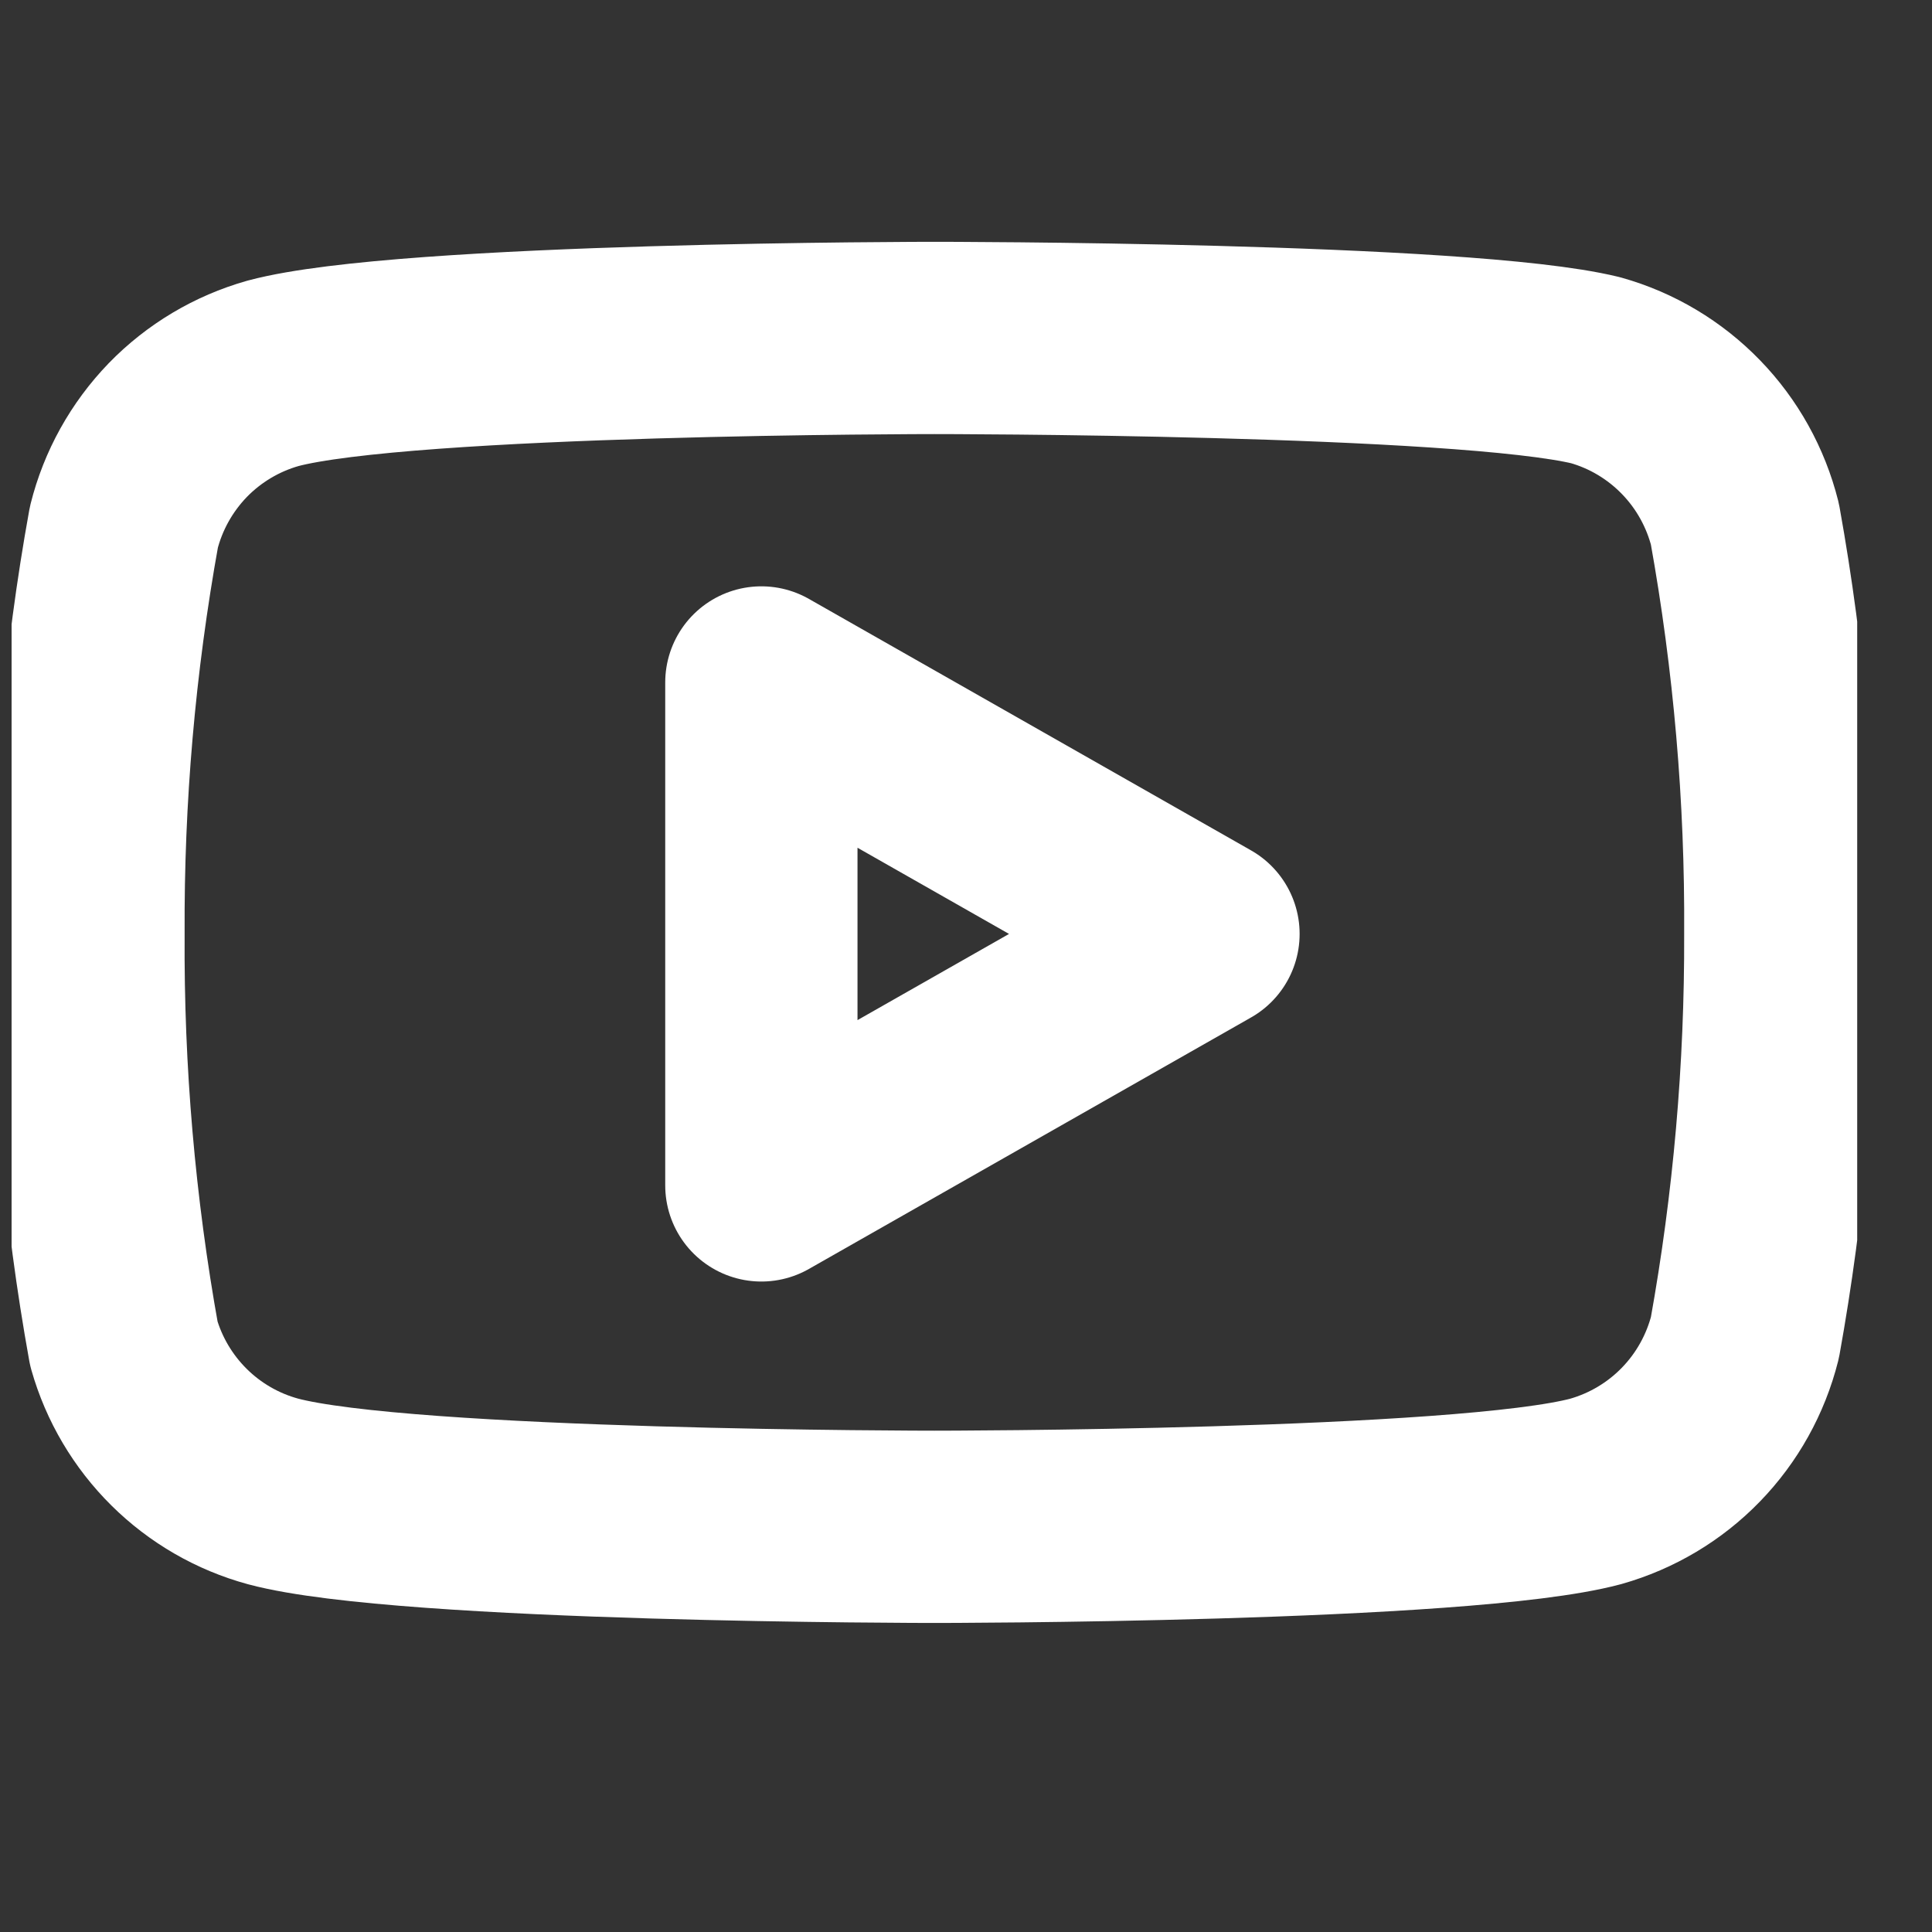 <svg width="25" height="25" viewBox="0 0 25 25" fill="none" xmlns="http://www.w3.org/2000/svg">
<rect x="0" y="0" width="25" height="25" fill="#333333" stroke="none"/>
<g clip-path="url(#clip0_209_268)">
<path d="M22.579 6.781C22.46 6.309 22.22 5.876 21.881 5.527C21.542 5.177 21.117 4.923 20.648 4.791C18.937 4.373 12.091 4.373 12.091 4.373C12.091 4.373 5.245 4.373 3.533 4.831C3.065 4.963 2.639 5.217 2.3 5.566C1.962 5.916 1.721 6.349 1.603 6.821C1.289 8.558 1.136 10.32 1.145 12.085C1.134 13.863 1.287 15.639 1.603 17.389C1.733 17.846 1.979 18.262 2.317 18.597C2.655 18.932 3.074 19.174 3.533 19.299C5.245 19.757 12.091 19.757 12.091 19.757C12.091 19.757 18.937 19.757 20.648 19.299C21.117 19.166 21.542 18.913 21.881 18.563C22.22 18.214 22.46 17.781 22.579 17.309C22.89 15.585 23.043 13.836 23.037 12.085C23.048 10.306 22.894 8.531 22.579 6.781Z" stroke="white" stroke-width="2.488" stroke-linecap="round" stroke-linejoin="round"/>
<path d="M9.852 15.339L15.573 12.085L9.852 8.831V15.339Z" stroke="white" stroke-width="2.488" stroke-linecap="round" stroke-linejoin="round"/>
</g>
<defs>
<clipPath id="clip0_209_268">
<rect width="23.882" height="23.882" fill="white" transform="translate(0.15 0.393)"/>
</clipPath>
</defs>
</svg>
